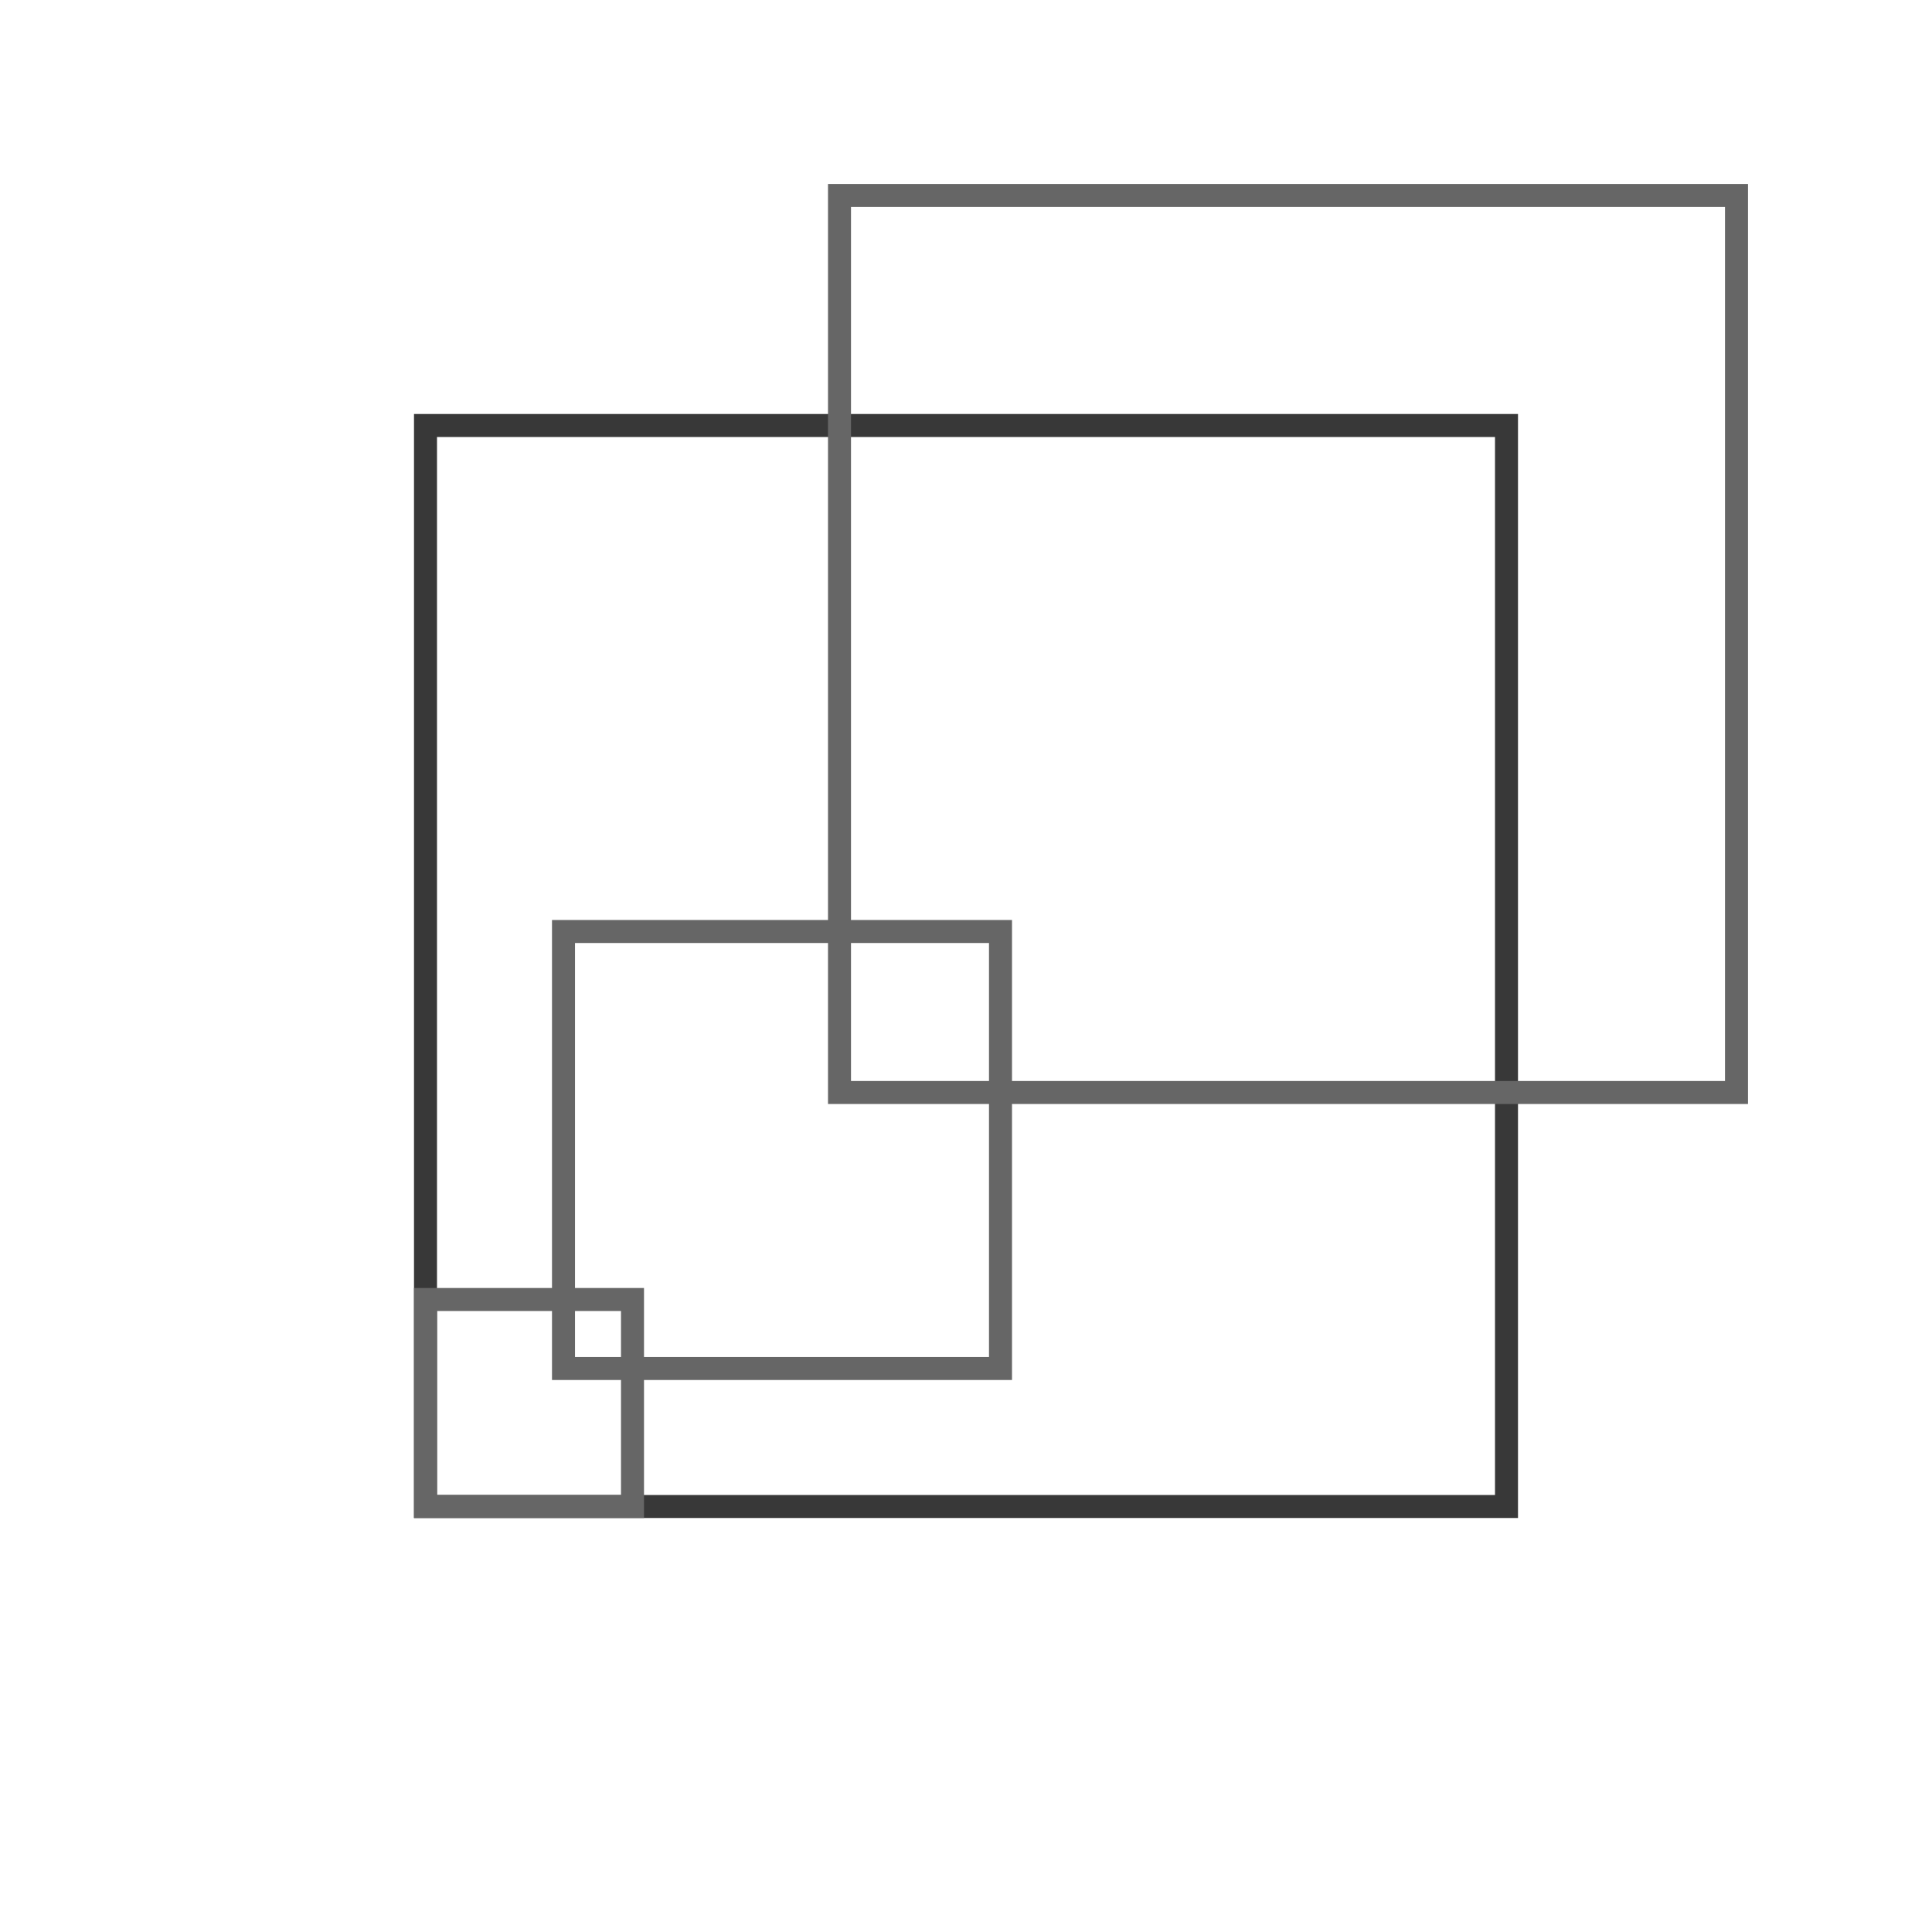 <svg width="84" height="84" viewBox="0 0 84 84" fill="none" xmlns="http://www.w3.org/2000/svg">
<rect x="18.5" y="18.5" width="47" height="47" stroke="#383838"/>
<path d="M27.5 56.5V65.5H18.5V56.5H27.5Z" stroke="#666666" stroke-miterlimit="10"/>
<path d="M43.5 40.5V59.5H24.5V40.5H43.5Z" stroke="#666666" stroke-miterlimit="10"/>
<path d="M75.5 8.5V47.5H36.5V8.5H75.5Z" stroke="#666666" stroke-miterlimit="10"/>
</svg>
